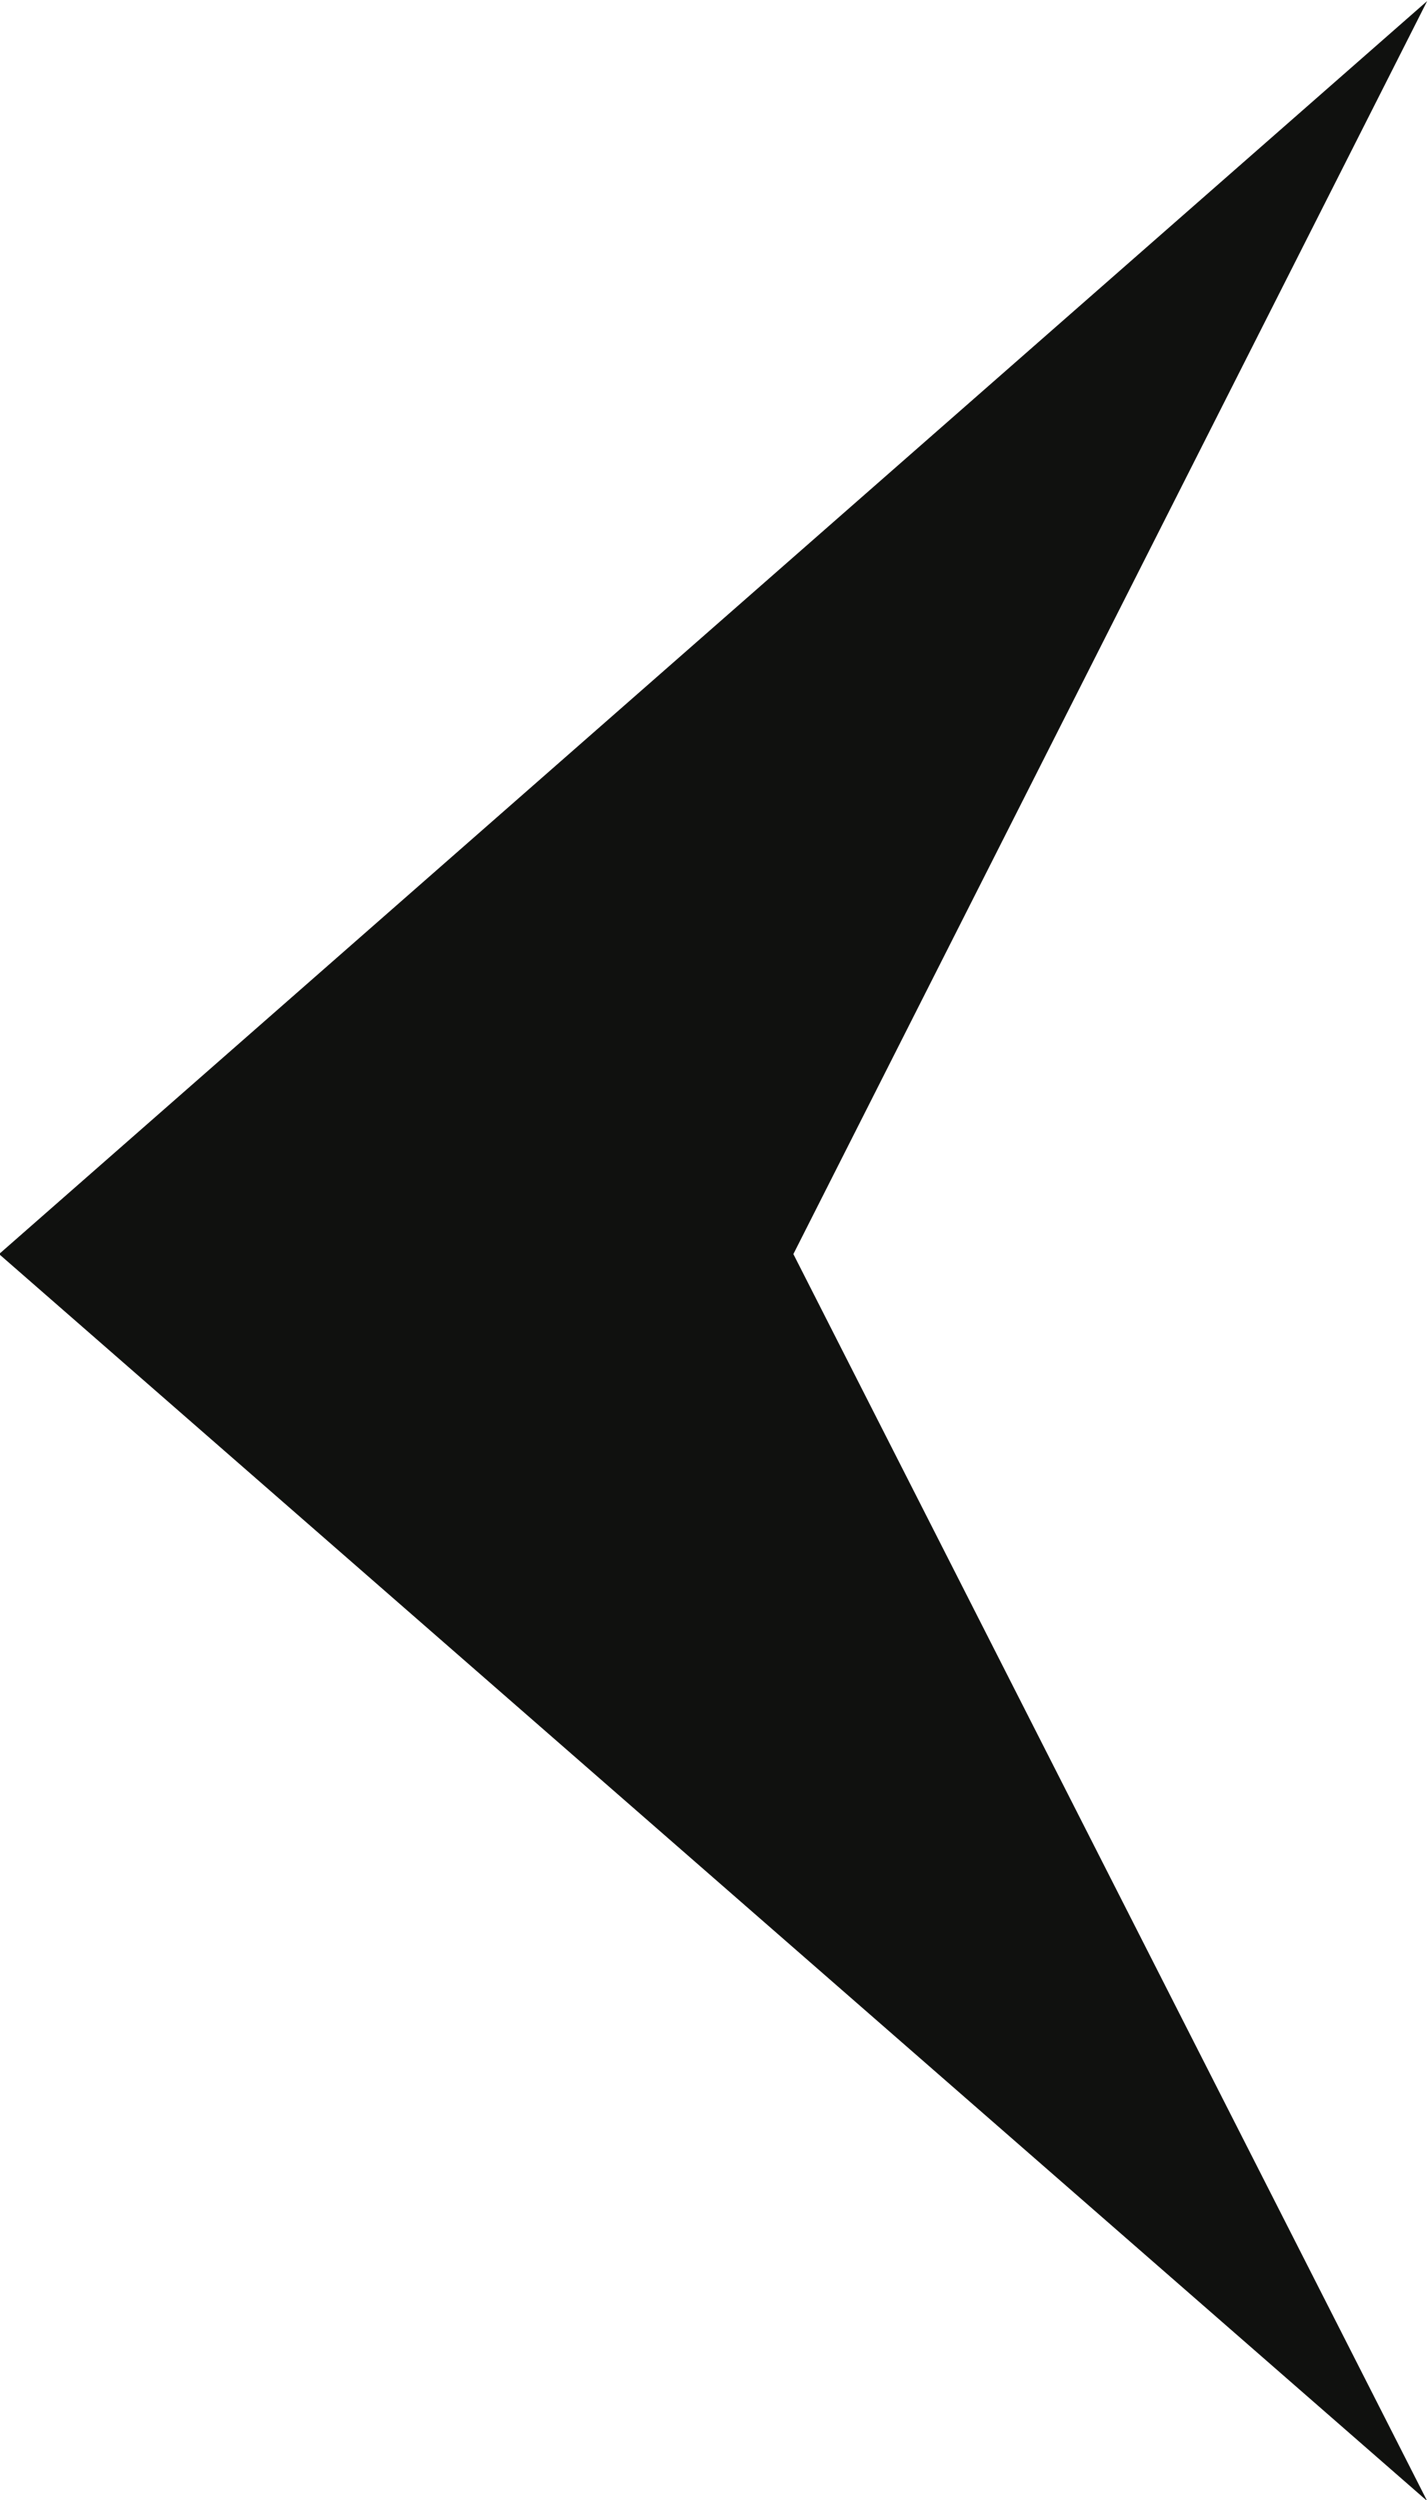 <svg xmlns="http://www.w3.org/2000/svg" width="13.969" height="24.44" viewBox="0 0 13.969 24.44">
  <defs>
    <style>
      .cls-1 {
        fill: #10110f;
        fill-rule: evenodd;
      }
    </style>
  </defs>
  <path id="arrow_2.svg" class="cls-1" d="M519.523,2649.82l-13.97,12.25,13.97,12.19-6.2-12.19Z" transform="translate(-505.562 -2649.81)"/>
</svg>
